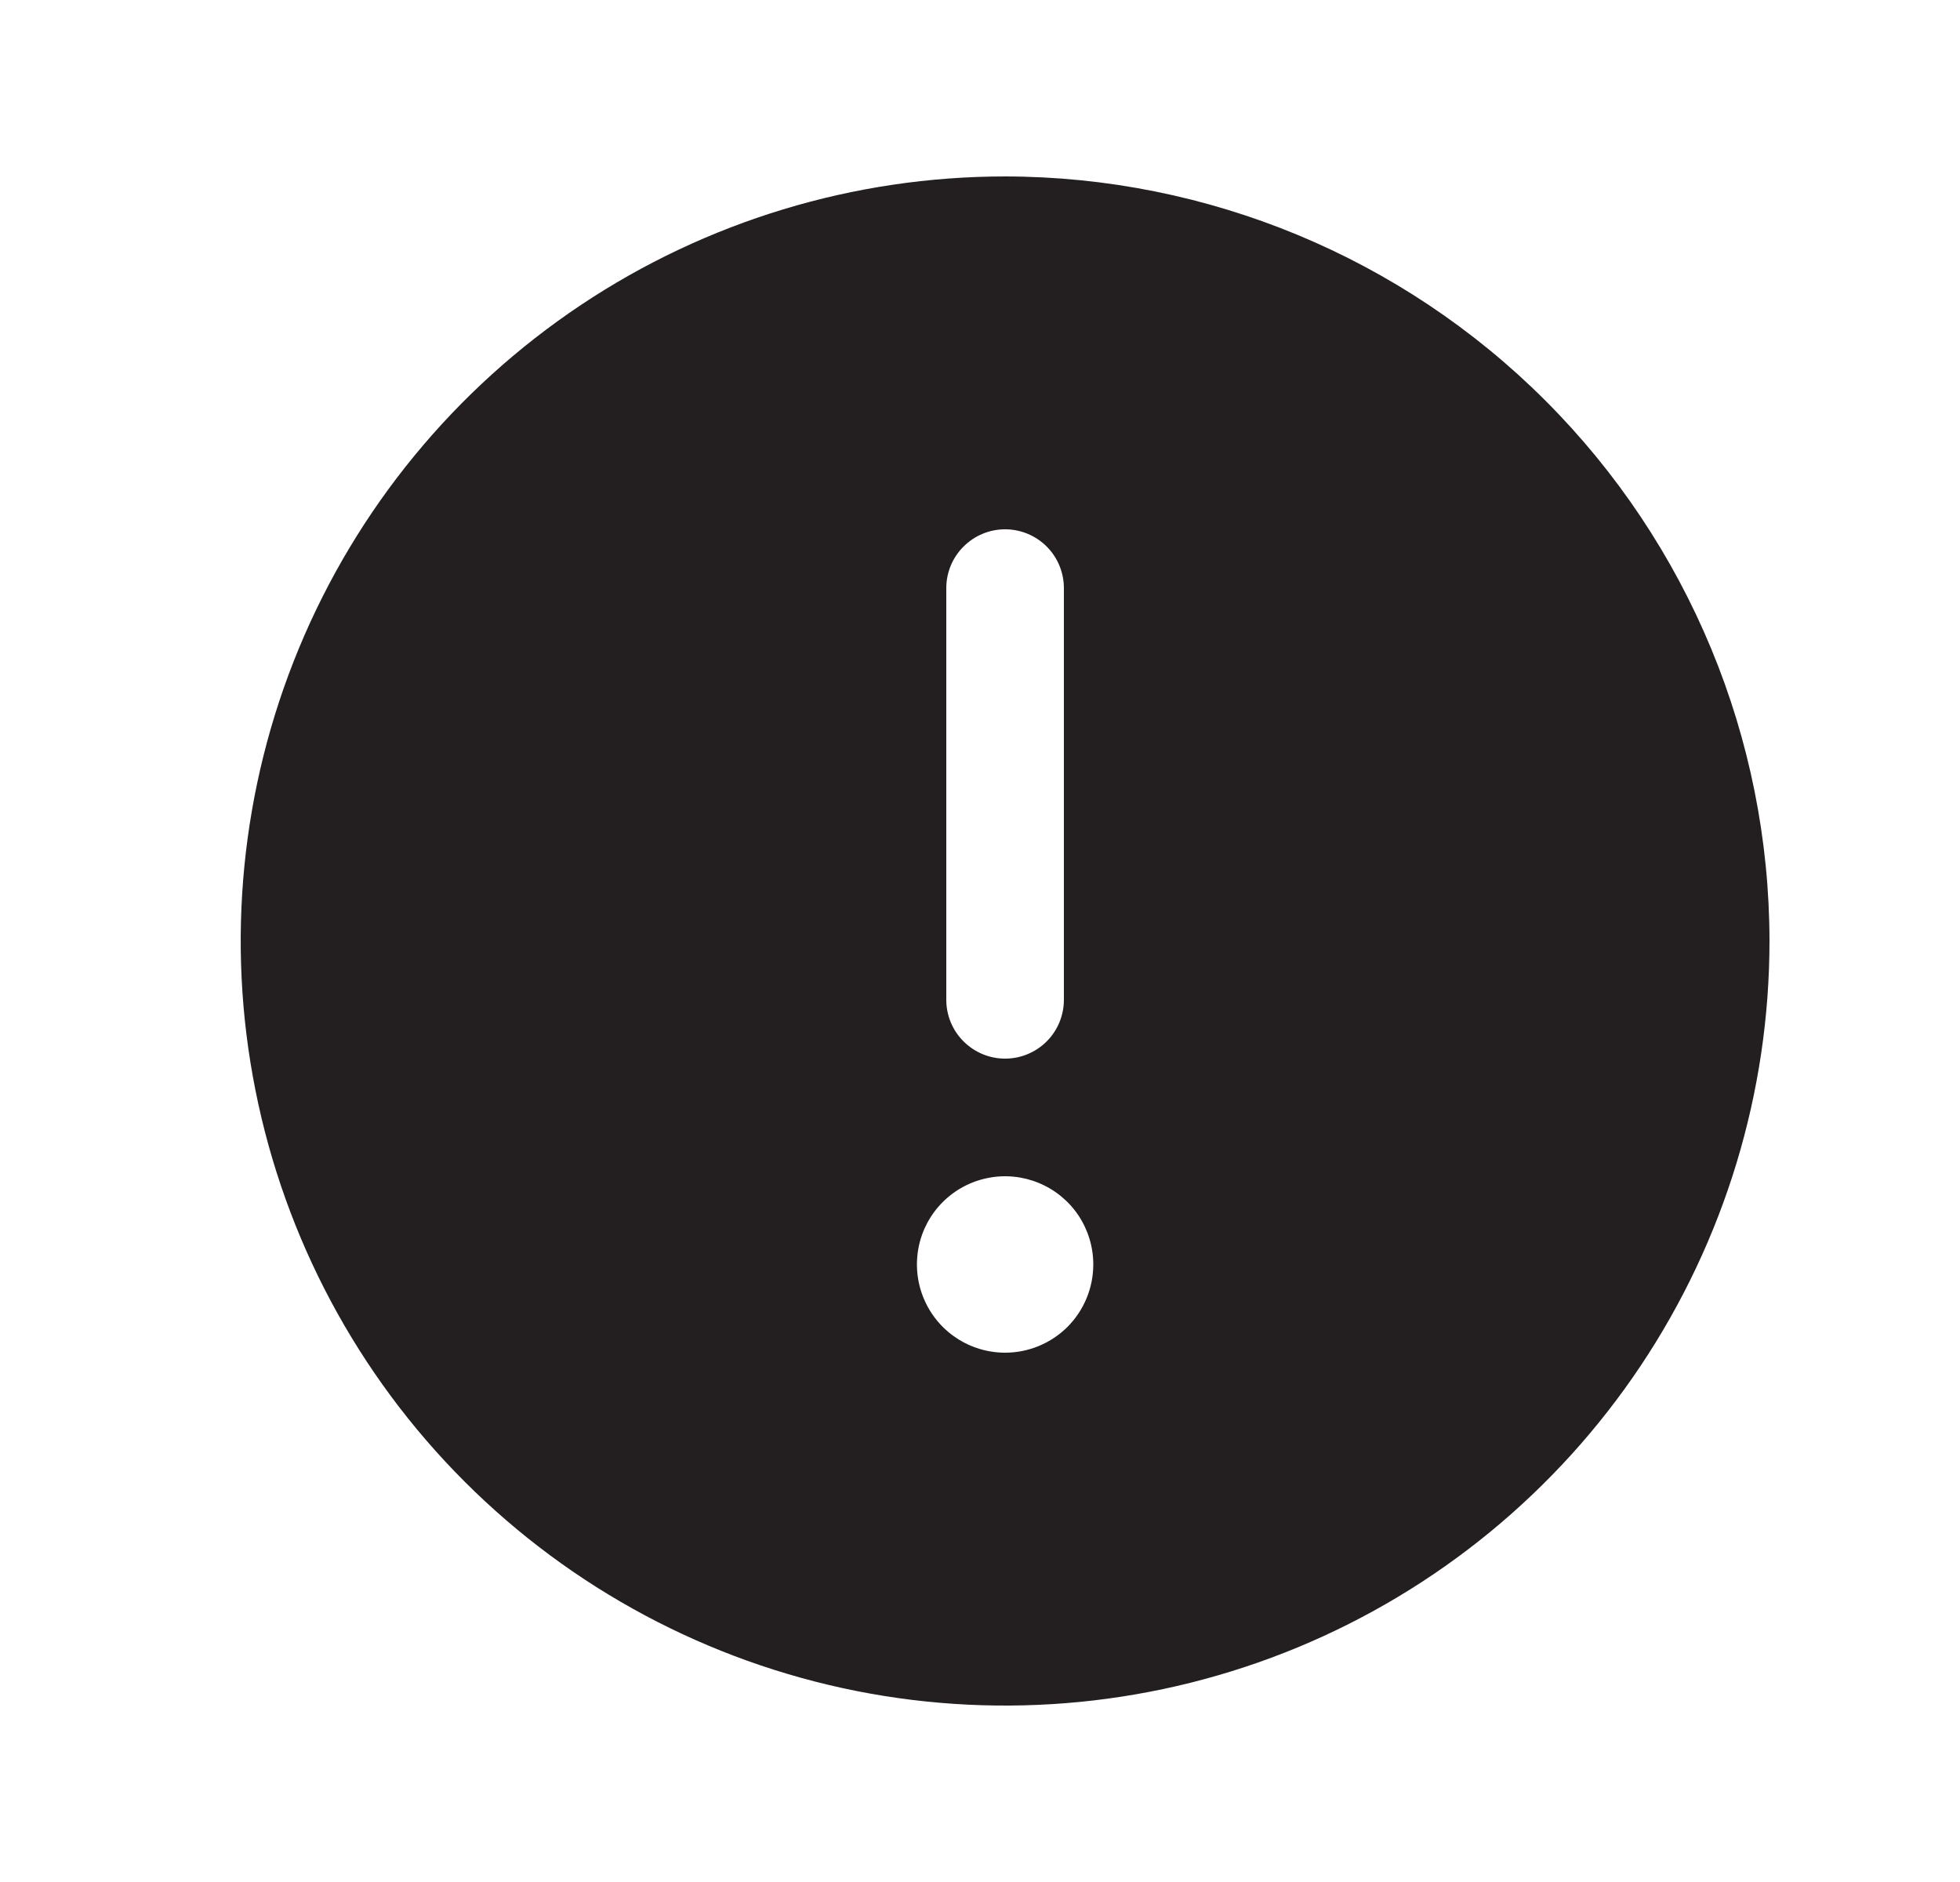 <svg width="25" height="24" viewBox="0 0 25 24" fill="none" xmlns="http://www.w3.org/2000/svg">
<path d="M12.82 2.25C10.892 2.25 9.007 2.822 7.404 3.893C5.8 4.965 4.55 6.487 3.812 8.269C3.075 10.05 2.881 12.011 3.258 13.902C3.634 15.793 4.562 17.531 5.926 18.894C7.29 20.258 9.027 21.186 10.918 21.563C12.809 21.939 14.77 21.746 16.552 21.008C18.333 20.27 19.856 19.02 20.927 17.417C21.998 15.813 22.57 13.928 22.57 12C22.568 9.415 21.54 6.937 19.712 5.109C17.884 3.281 15.405 2.253 12.82 2.25ZM12.07 7.5C12.07 7.301 12.149 7.11 12.29 6.97C12.431 6.829 12.621 6.75 12.82 6.75C13.019 6.75 13.21 6.829 13.351 6.97C13.491 7.11 13.57 7.301 13.57 7.5V12.75C13.57 12.949 13.491 13.14 13.351 13.28C13.21 13.421 13.019 13.5 12.82 13.5C12.621 13.5 12.431 13.421 12.29 13.28C12.149 13.14 12.07 12.949 12.07 12.75V7.5ZM12.82 17.25C12.598 17.25 12.38 17.184 12.195 17.06C12.01 16.937 11.866 16.761 11.781 16.555C11.696 16.35 11.674 16.124 11.717 15.905C11.76 15.687 11.867 15.487 12.025 15.329C12.182 15.172 12.383 15.065 12.601 15.022C12.819 14.978 13.045 15.001 13.251 15.086C13.456 15.171 13.632 15.315 13.756 15.5C13.879 15.685 13.945 15.902 13.945 16.125C13.945 16.423 13.827 16.709 13.616 16.921C13.405 17.131 13.119 17.25 12.82 17.25Z" fill="#231F20"/>
</svg>

